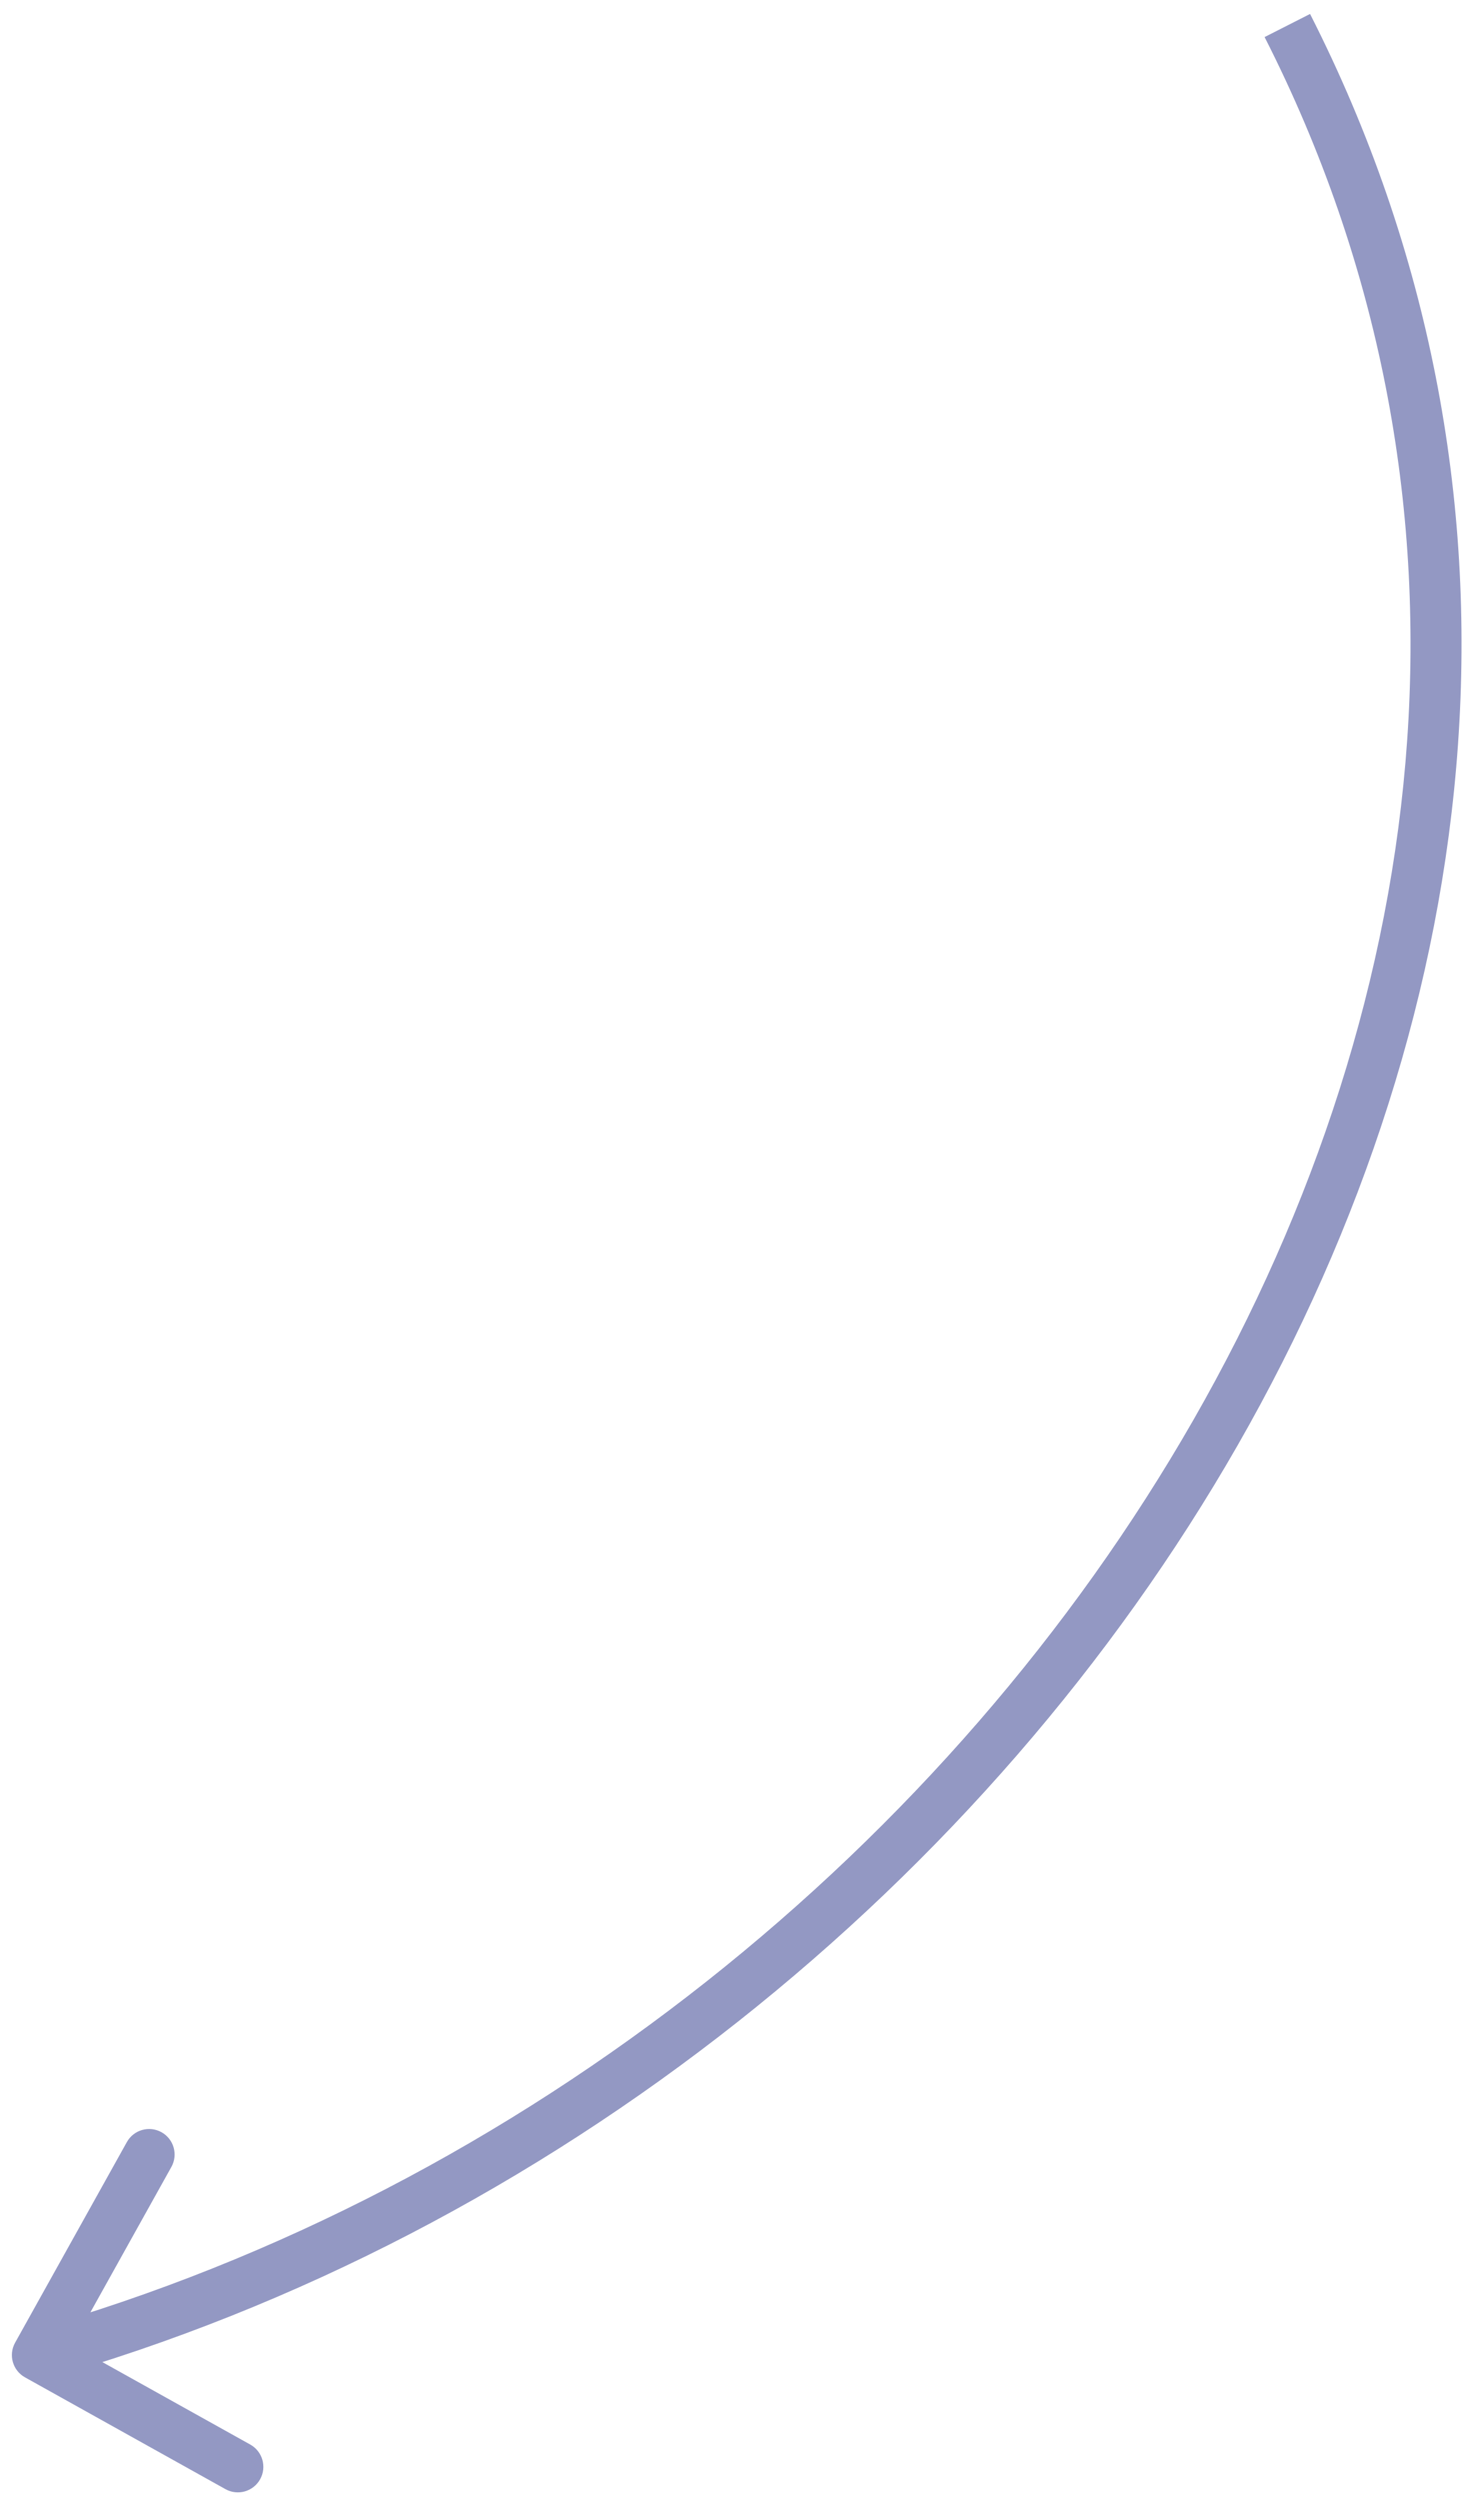 <?xml version="1.0" encoding="UTF-8"?> <svg xmlns="http://www.w3.org/2000/svg" width="58" height="98" viewBox="0 0 58 98" fill="none"><path d="M0.98 93.189C0.497 92.921 0.324 92.311 0.593 91.829L4.974 83.968C5.243 83.485 5.852 83.312 6.335 83.581C6.817 83.85 6.99 84.459 6.721 84.941L2.827 91.929L9.815 95.824C10.297 96.093 10.47 96.702 10.201 97.184C9.932 97.667 9.323 97.84 8.841 97.571L0.98 93.189ZM51.375 0.547C60.838 19.152 58.332 39.55 48.536 56.652C38.747 73.744 21.642 87.621 1.74 93.278L1.193 91.354C20.579 85.844 37.264 72.309 46.801 55.658C56.332 39.018 58.691 19.341 49.592 1.453L51.375 0.547Z" fill="#9398C3"></path></svg> 